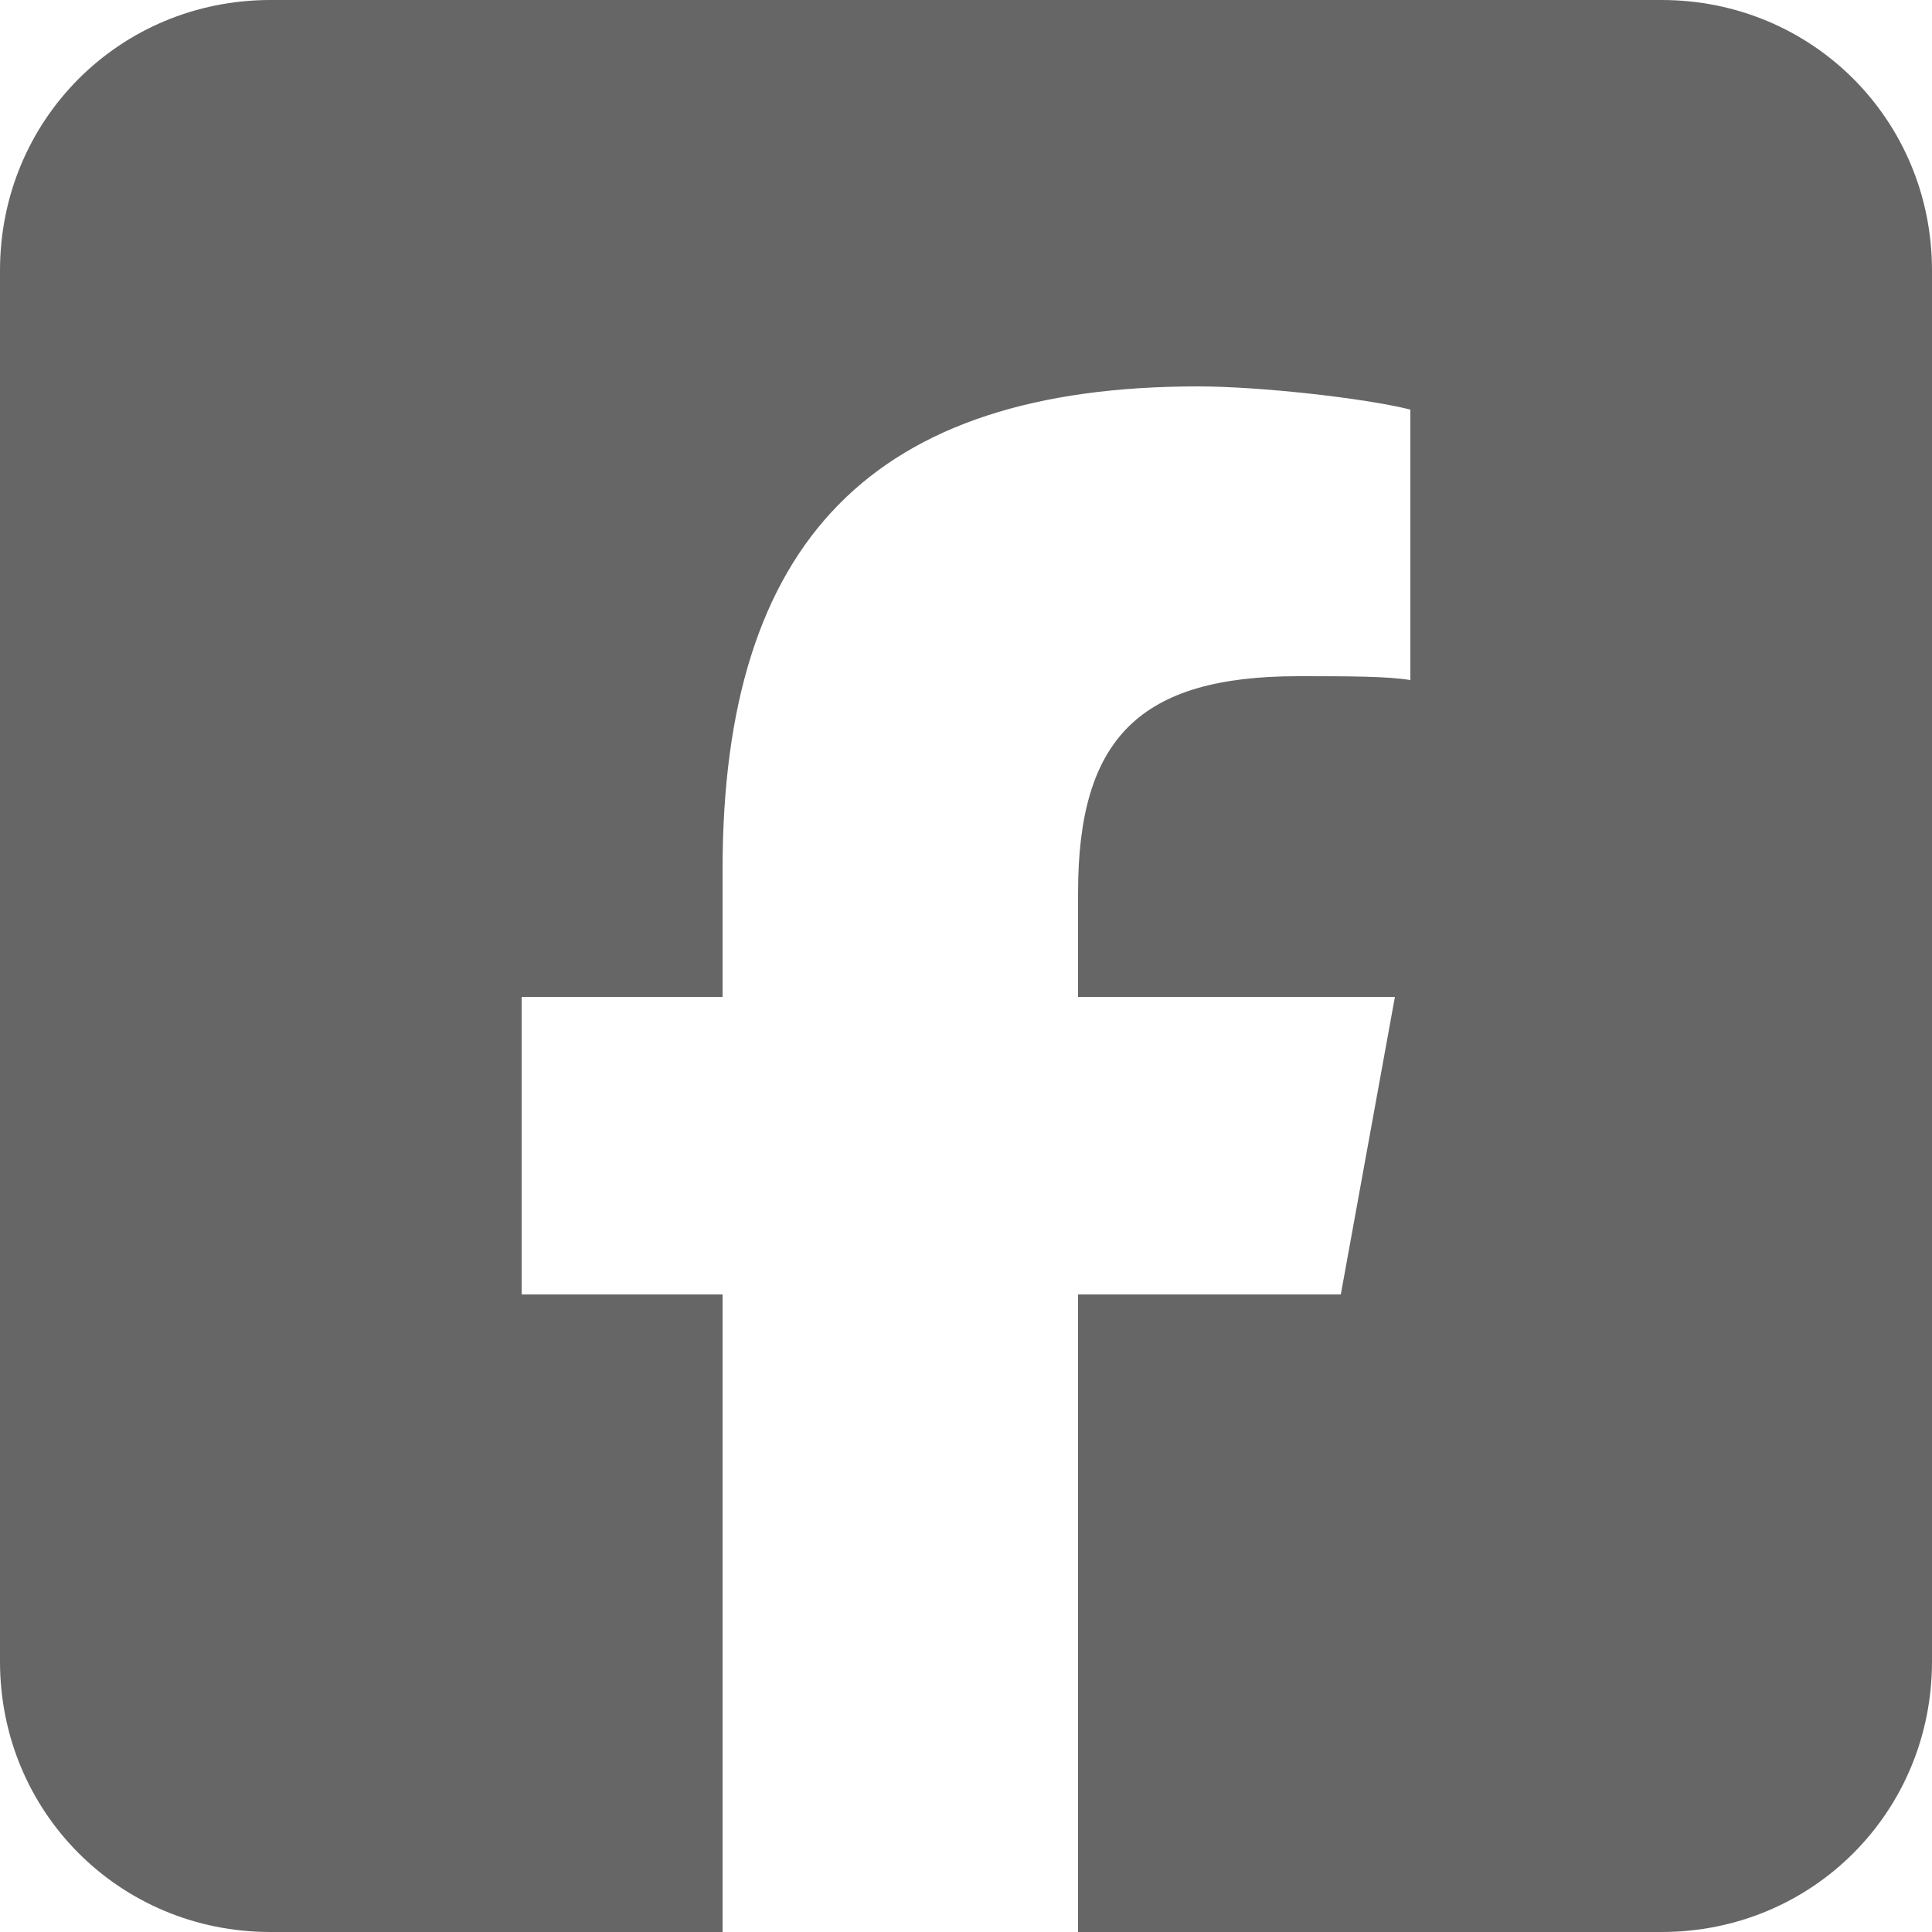 <svg xmlns="http://www.w3.org/2000/svg" xml:space="preserve" viewBox="0 0 50 50"><path fill="#666" d="M43 0H7C3.1 0 0 3.1 0 7v36c0 3.9 3.1 7 7 7h11.7V33.5h-5.2v-7.7h5.2v-3.3C18.7 14 22.6 10 31 10c1.6 0 4.3.3 5.5.6v7c-.6-.1-1.6-.1-2.9-.1-4.1 0-5.7 1.6-5.7 5.6v2.7h8.2l-1.4 7.7h-6.8V50H43c3.9 0 7-3.1 7-7V7c0-3.9-3.1-7-7-7z"/></svg>